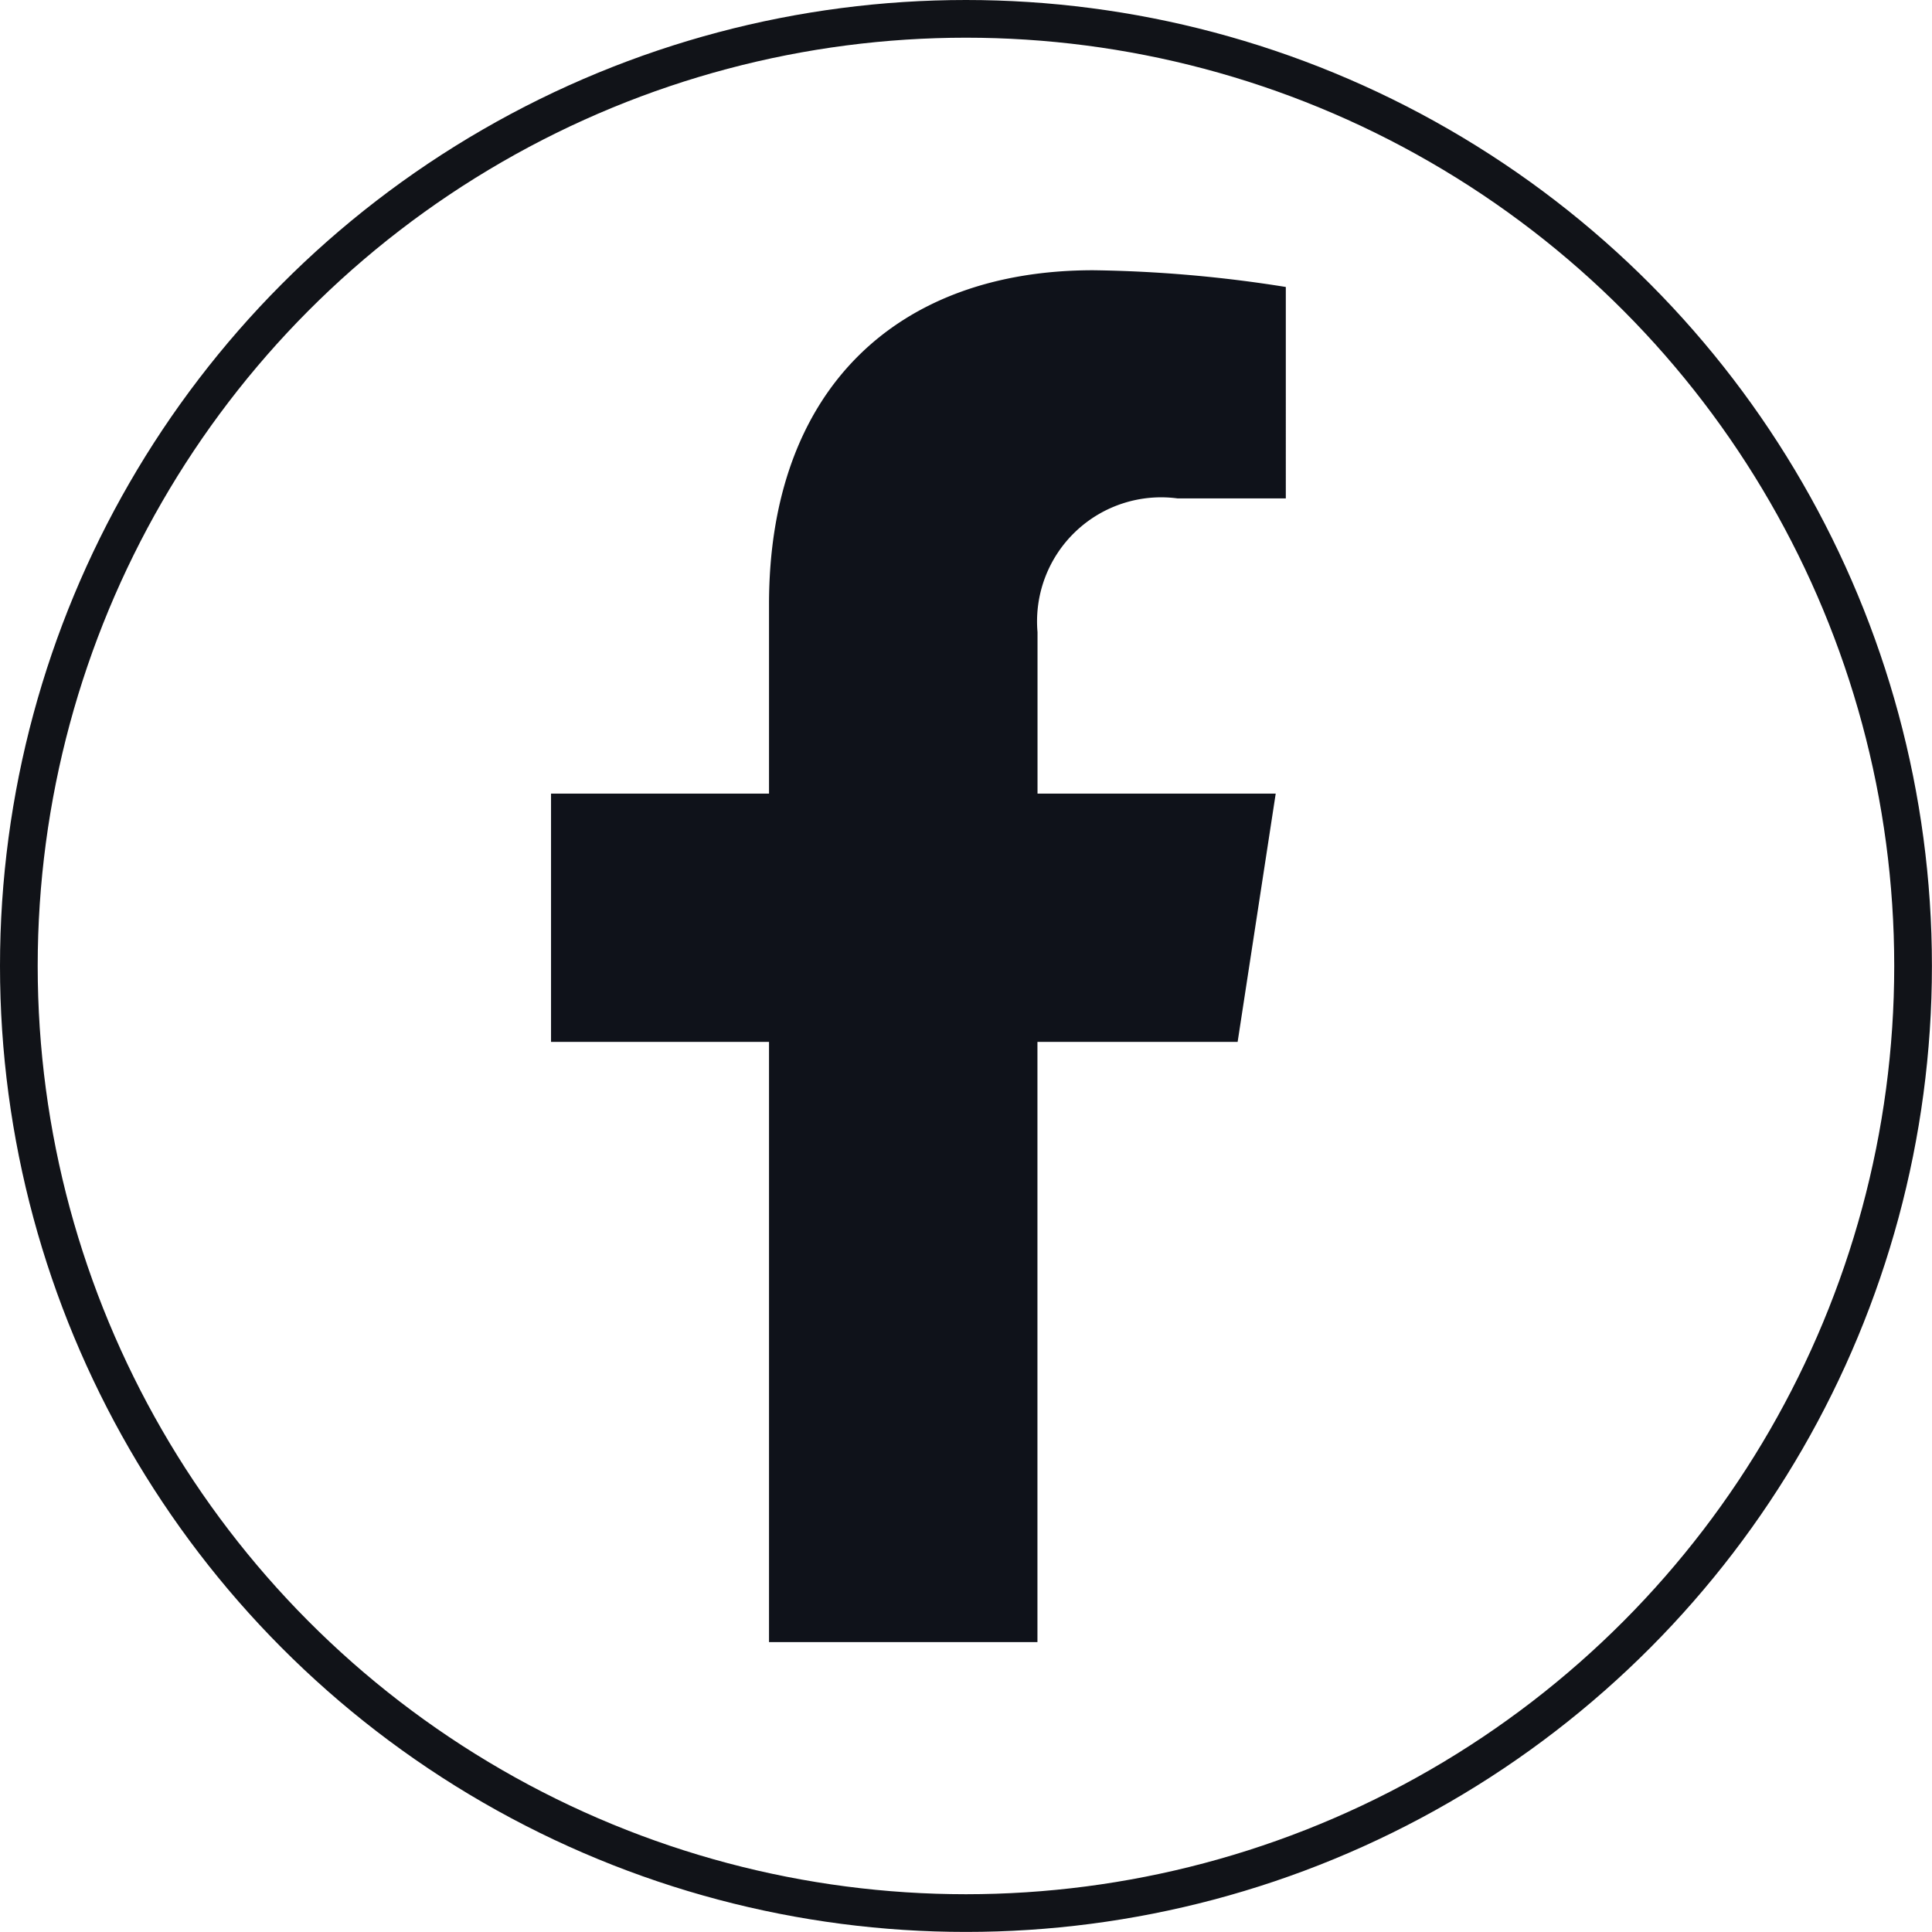 <svg id="Groupe_5581" data-name="Groupe 5581" xmlns="http://www.w3.org/2000/svg" width="25.623" height="25.622" viewBox="0 0 25.623 25.622">
  <g id="Ellipse_1" data-name="Ellipse 1" transform="translate(0 0)" fill="none" stroke="#111318" stroke-width="0.5">
    <ellipse cx="12.811" cy="12.811" rx="12.811" ry="12.811" stroke="none"/>
    <ellipse cx="12.811" cy="12.811" rx="12.561" ry="12.561" fill="none"/>
  </g>
  <path id="Icon_awesome-facebook-f" data-name="Icon awesome-facebook-f" d="M10.715,10.234l.505-3.293H8.061V4.8A1.646,1.646,0,0,1,9.918,3.026h1.436V.222A17.516,17.516,0,0,0,8.8,0C6.2,0,4.5,1.577,4.5,4.432V6.941H1.609v3.293H4.5v7.96h3.56v-7.96Z" transform="translate(5.699 3.584)" fill="#0f121a"/>
</svg>
